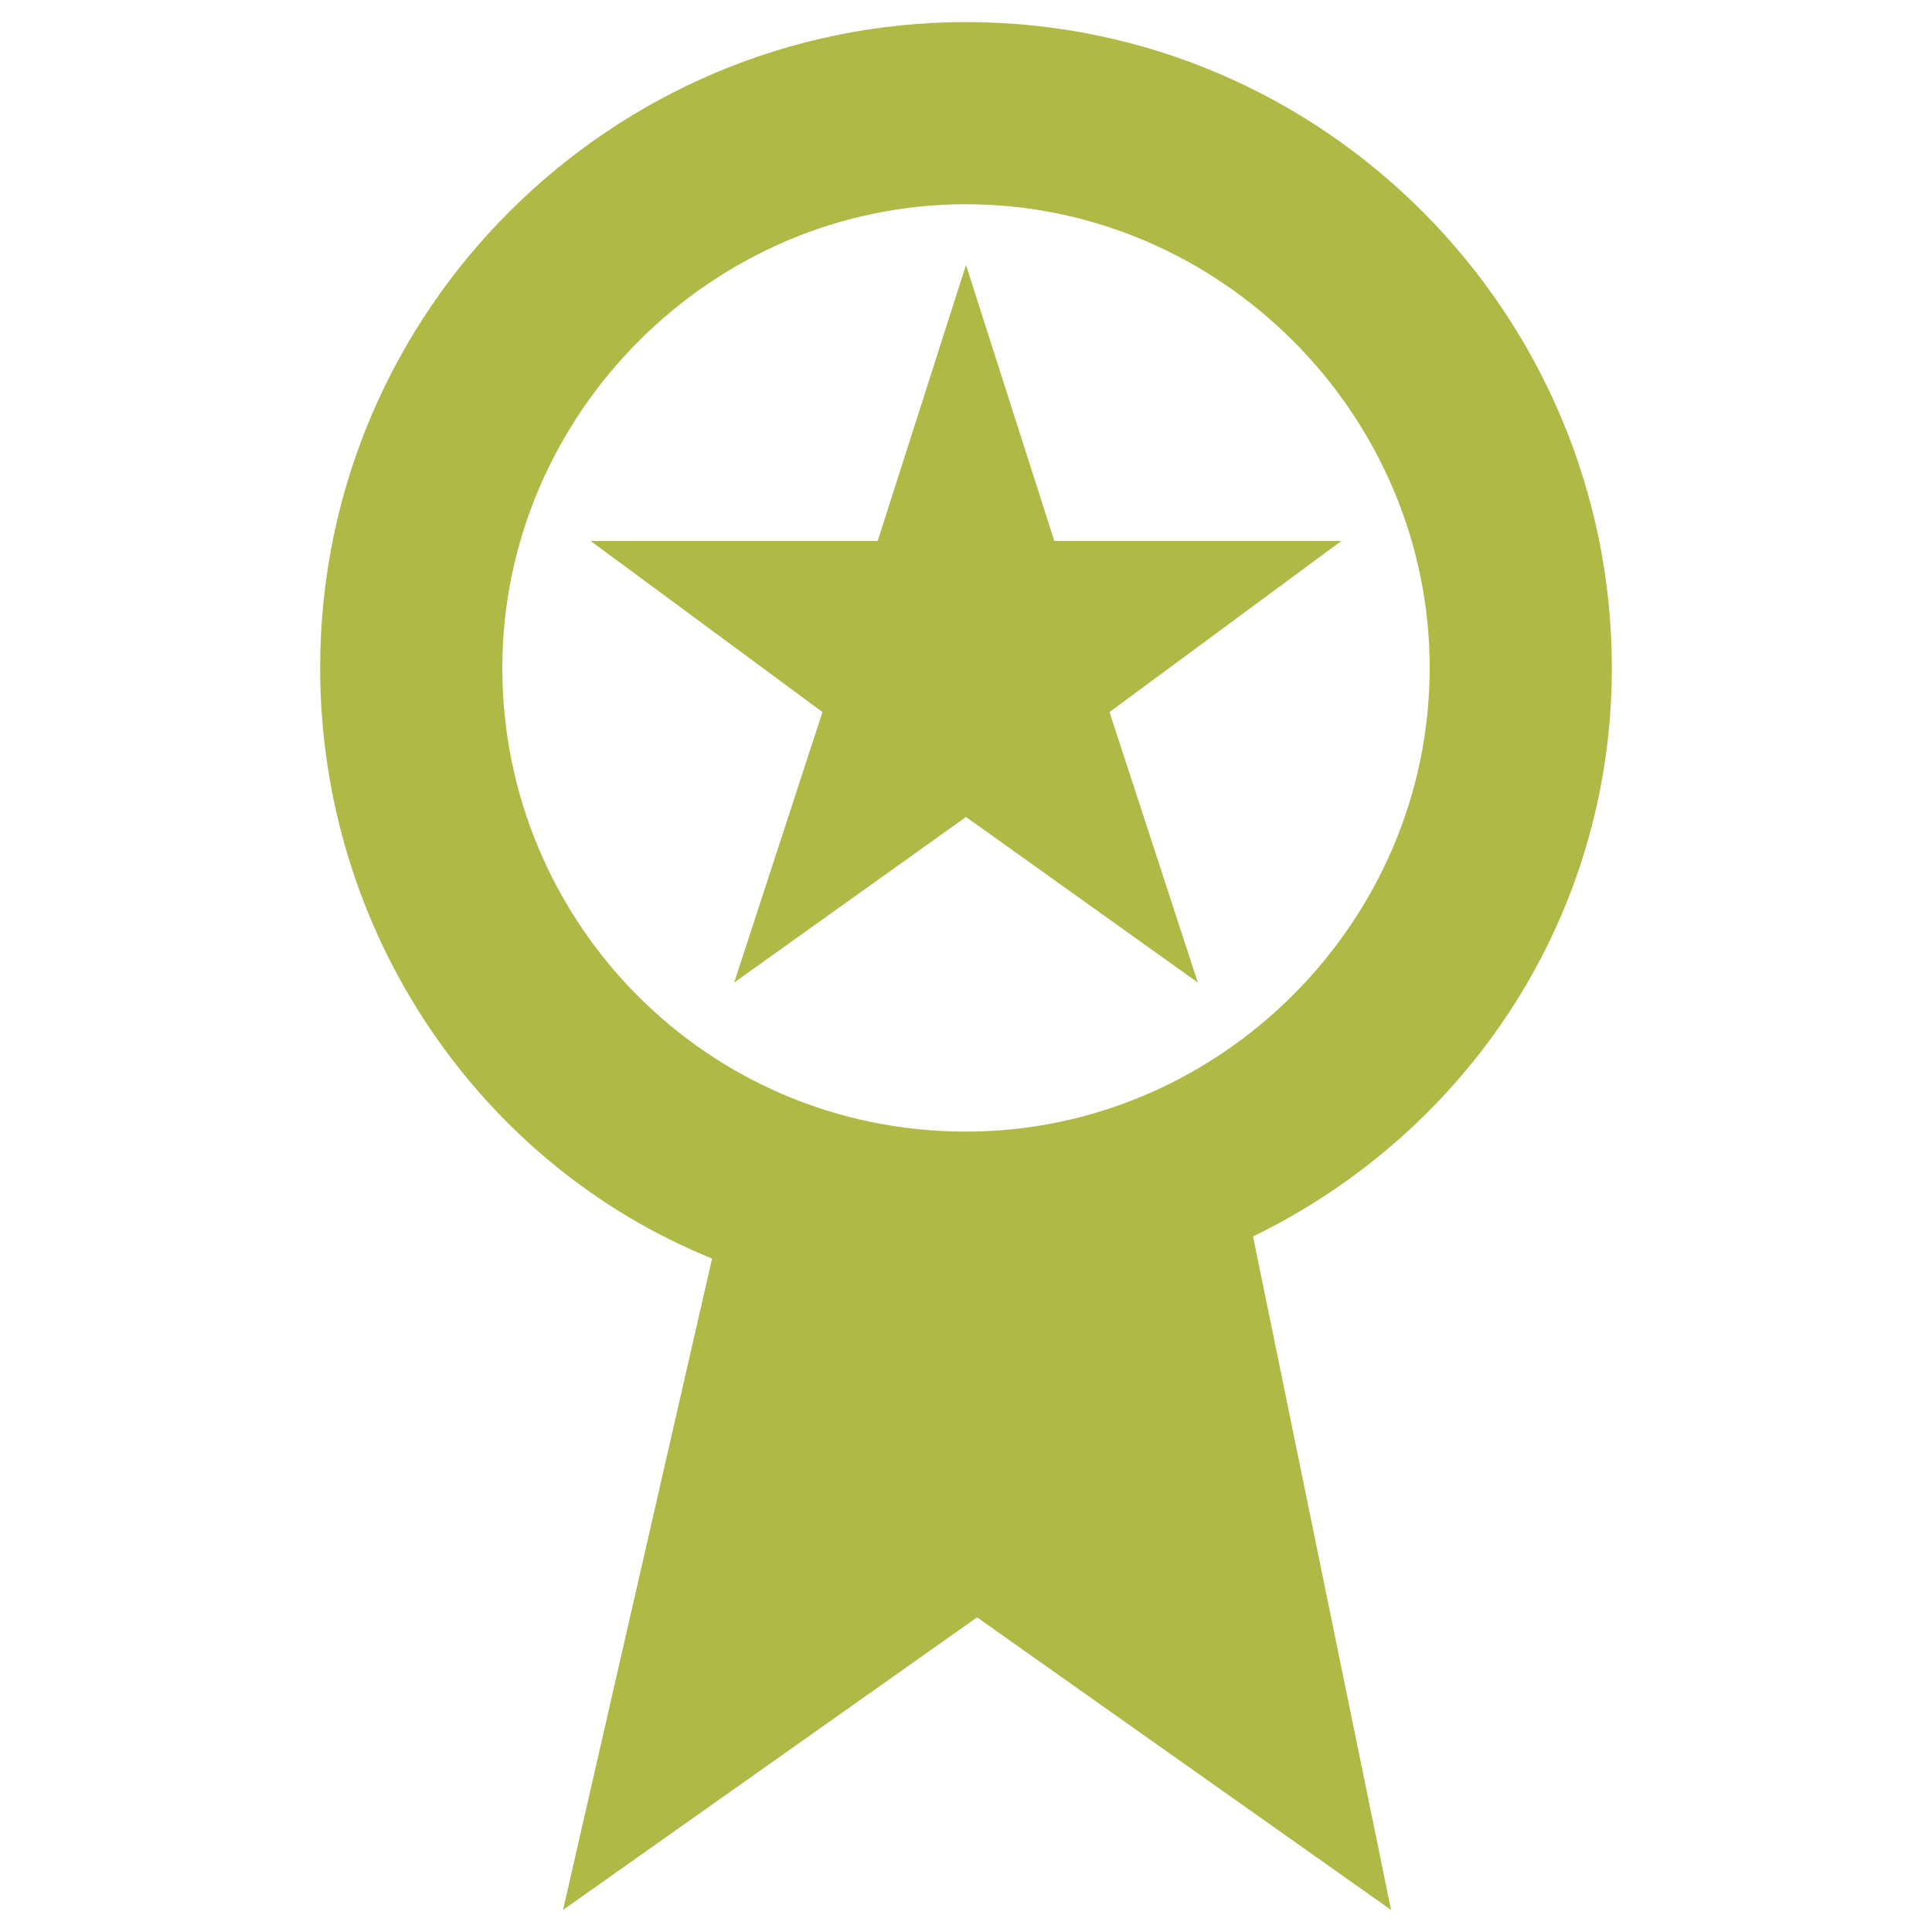 <?xml version="1.0" encoding="utf-8"?>
<!-- Generator: Adobe Illustrator 19.2.1, SVG Export Plug-In . SVG Version: 6.00 Build 0)  -->
<svg version="1.1" id="Vrstva_1" xmlns="http://www.w3.org/2000/svg" xmlns:xlink="http://www.w3.org/1999/xlink" x="0px" y="0px"
	 viewBox="0 0 35 35" style="enable-background:new 0 0 35 35;" xml:space="preserve">
<style type="text/css">
	.st0{fill:#FCCA38;}
	.st1{fill:#FF8812;}
	.st2{fill:#AEB946;}
	.st3{opacity:0.2;}
	.st4{fill:#FFFFFF;}
	.st5{fill:#B3B3B3;}
	.st6{fill:#1A1A1A;}
	.st7{fill:#D63B25;}
	.st8{fill:#5076BA;}
	.st9{fill:#A16D52;}
	.st10{fill:#C41E2C;}
</style>
<g>
	<g>
		<g>
			<path class="st2" d="M29.2,12.1c0-6.4-5.2-11.7-11.7-11.7c-6.4,0-11.7,5.2-11.7,11.7c0,4.8,2.9,9,7.1,10.7l-2.7,11.8l7.5-5.3
				l7.5,5.3l-2.5-12.2C26.6,20.5,29.2,16.6,29.2,12.1z M17.5,20.5c-4.7,0-8.4-3.8-8.4-8.4c0-4.6,3.8-8.4,8.4-8.4
				c4.6,0,8.4,3.8,8.4,8.4C25.9,16.7,22.1,20.5,17.5,20.5z"/>
			<polygon class="st2" points="19.1,9.8 17.5,4.8 15.9,9.8 10.7,9.8 14.9,12.9 13.3,17.8 17.5,14.8 21.7,17.8 20.1,12.9 24.3,9.8 
							"/>
		</g>
	</g>
</g>
</svg>
